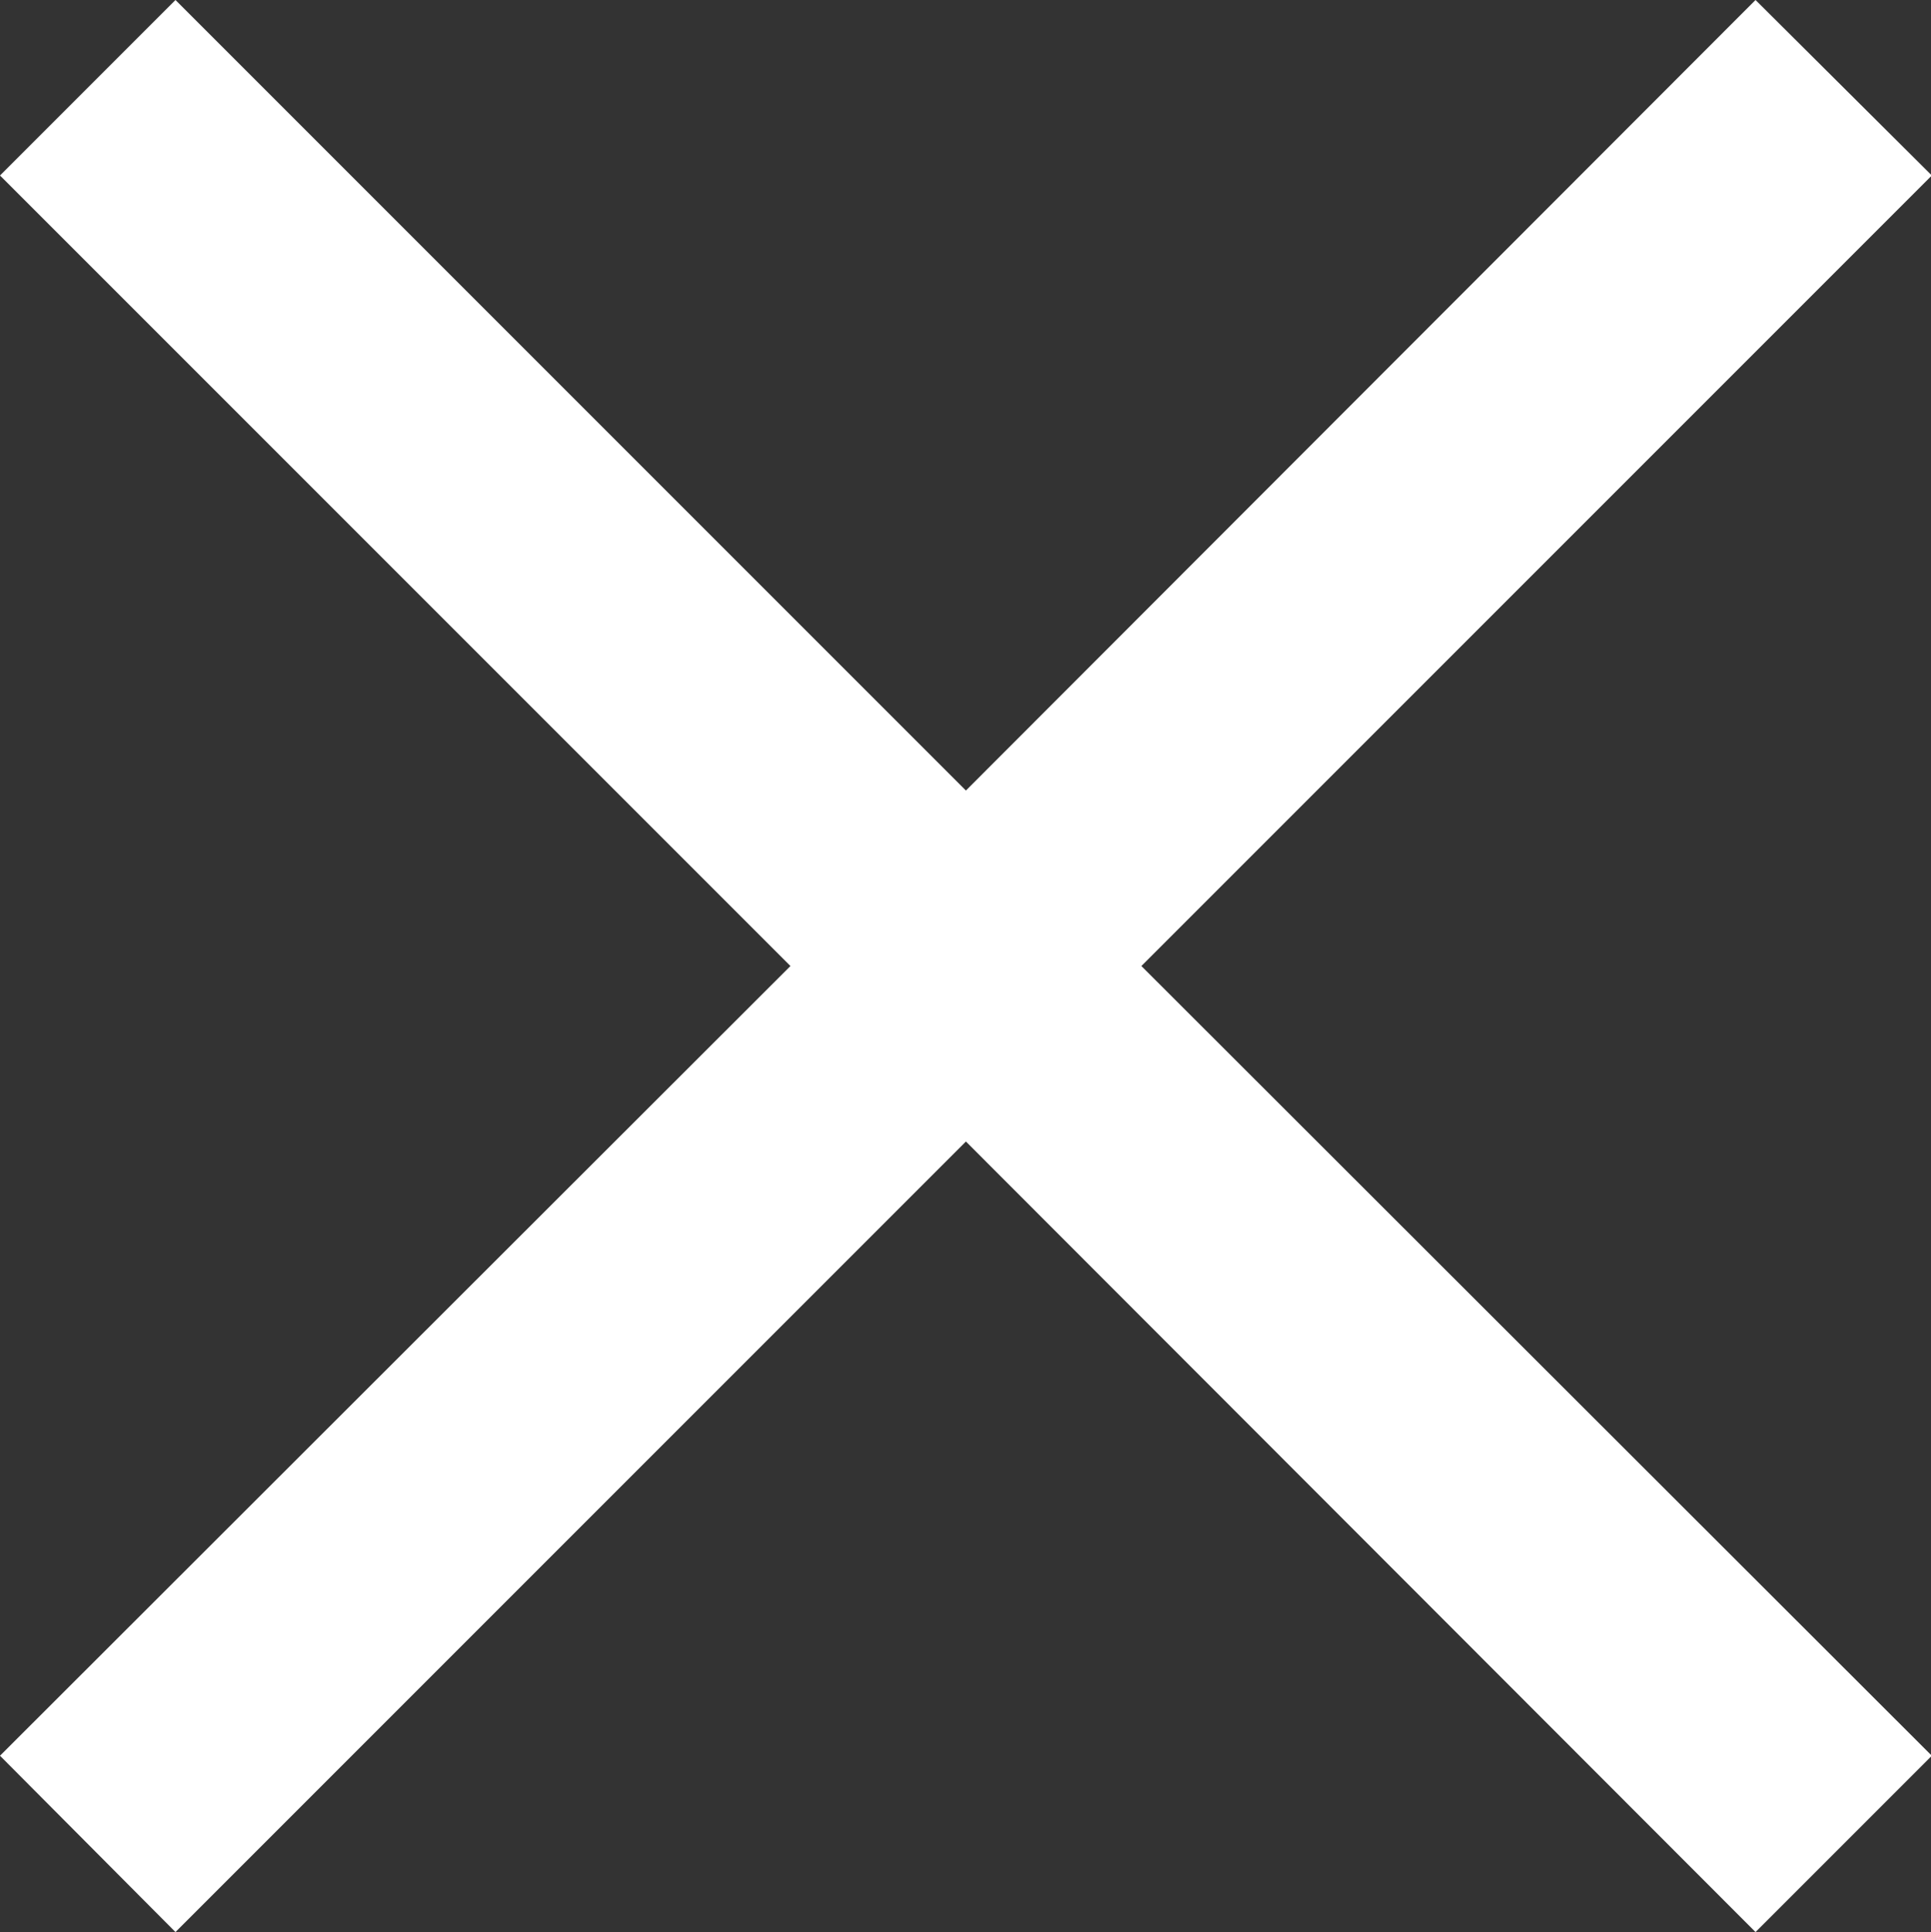 <svg id="Ebene_1" data-name="Ebene 1" xmlns="http://www.w3.org/2000/svg" viewBox="0 0 23.33 23.34"><rect x="0" y="0" width="23.33" height="23.34" fill="#333333" stroke="none"/><defs><style>.cls-1{fill:#fff;}.cls-2{fill:none;}</style></defs><title>close-x-icon</title><polygon class="cls-1" points="23.34 2.12 21.21 0 11.67 9.55 2.12 0 0 2.12 9.55 11.67 0 21.21 2.12 23.34 11.67 13.79 21.21 23.34 23.34 21.21 13.79 11.67 23.34 2.12"/><rect class="cls-2" width="23.33" height="23.33"/></svg>
